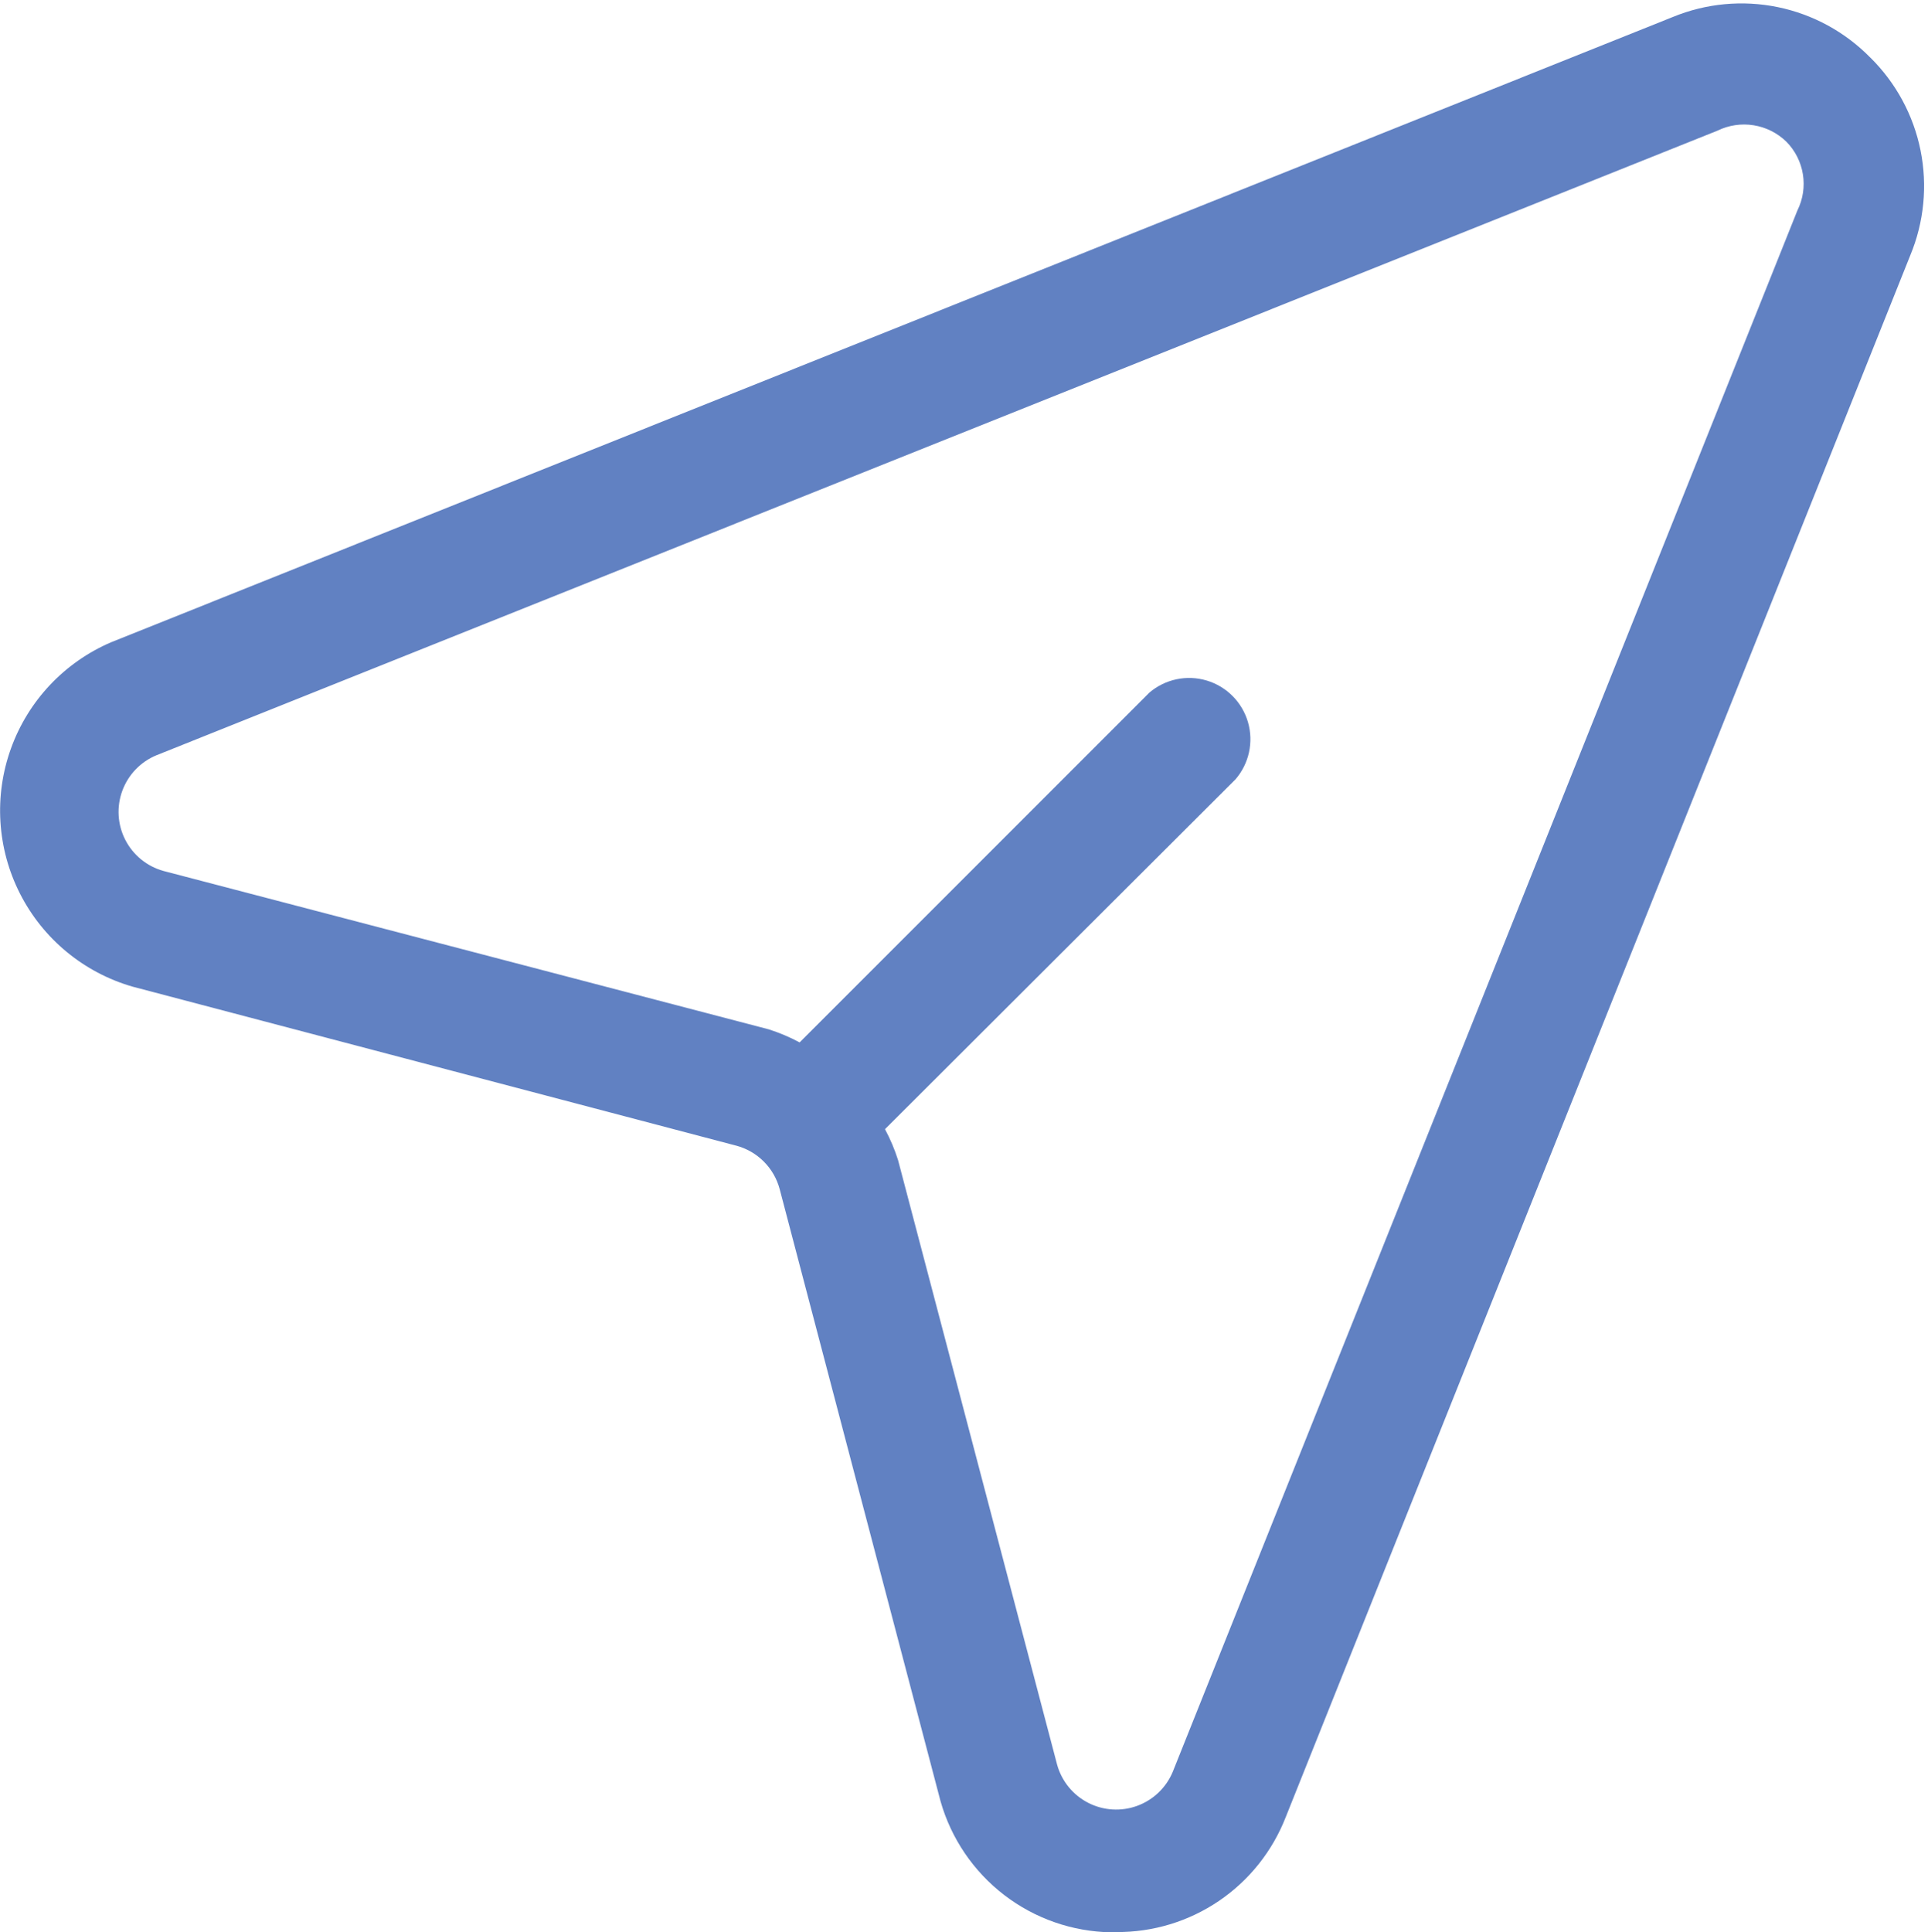 <?xml version="1.0" encoding="UTF-8"?> <svg xmlns="http://www.w3.org/2000/svg" width="490" height="491" viewBox="0 0 490 491" fill="none"> <path d="M475.351 14.648C468.96 8.121 460.765 3.648 451.816 1.808C442.866 -0.032 433.574 0.847 425.125 4.324L28.225 163.224C16.389 168.298 7.186 178.052 2.803 190.162C-1.58 202.271 -0.752 215.654 5.096 227.131C10.939 238.608 21.276 247.147 33.647 250.725L187.127 291.151V291.147C189.771 291.854 192.181 293.248 194.119 295.182C196.052 297.116 197.443 299.53 198.15 302.174L238.576 455.994C240.892 465.564 246.224 474.135 253.791 480.439C261.353 486.744 270.748 490.443 280.576 490.994H283.728C293.017 491.061 302.111 488.299 309.798 483.08C317.485 477.861 323.407 470.428 326.775 461.768L485.505 64.868C489.005 56.438 489.908 47.153 488.103 38.204C486.294 29.259 481.853 21.052 475.357 14.642L475.351 14.648ZM456.8 53.5L298.07 450.23C296.413 454.25 293.148 457.394 289.066 458.902C284.984 460.41 280.456 460.14 276.586 458.16C272.711 456.179 269.84 452.668 268.672 448.48L228.246 294.83C227.386 292.107 226.273 289.471 224.921 286.955L313.995 198.057C317.452 194.061 318.648 188.584 317.171 183.514C315.695 178.44 311.749 174.463 306.687 172.944C301.629 171.428 296.144 172.581 292.121 176.007L203.223 264.905C200.708 263.557 198.071 262.444 195.348 261.58L41.518 221.33C37.331 220.162 33.819 217.291 31.838 213.416C29.858 209.545 29.588 205.018 31.096 200.936C32.604 196.854 35.749 193.589 39.768 191.932L436.498 33.202C439.35 31.812 442.561 31.331 445.69 31.835C448.822 32.335 451.725 33.792 453.998 36.003C456.233 38.261 457.705 41.167 458.205 44.304C458.709 47.441 458.217 50.659 456.799 53.503L456.8 53.5Z" fill="#6181C2"></path> </svg> 